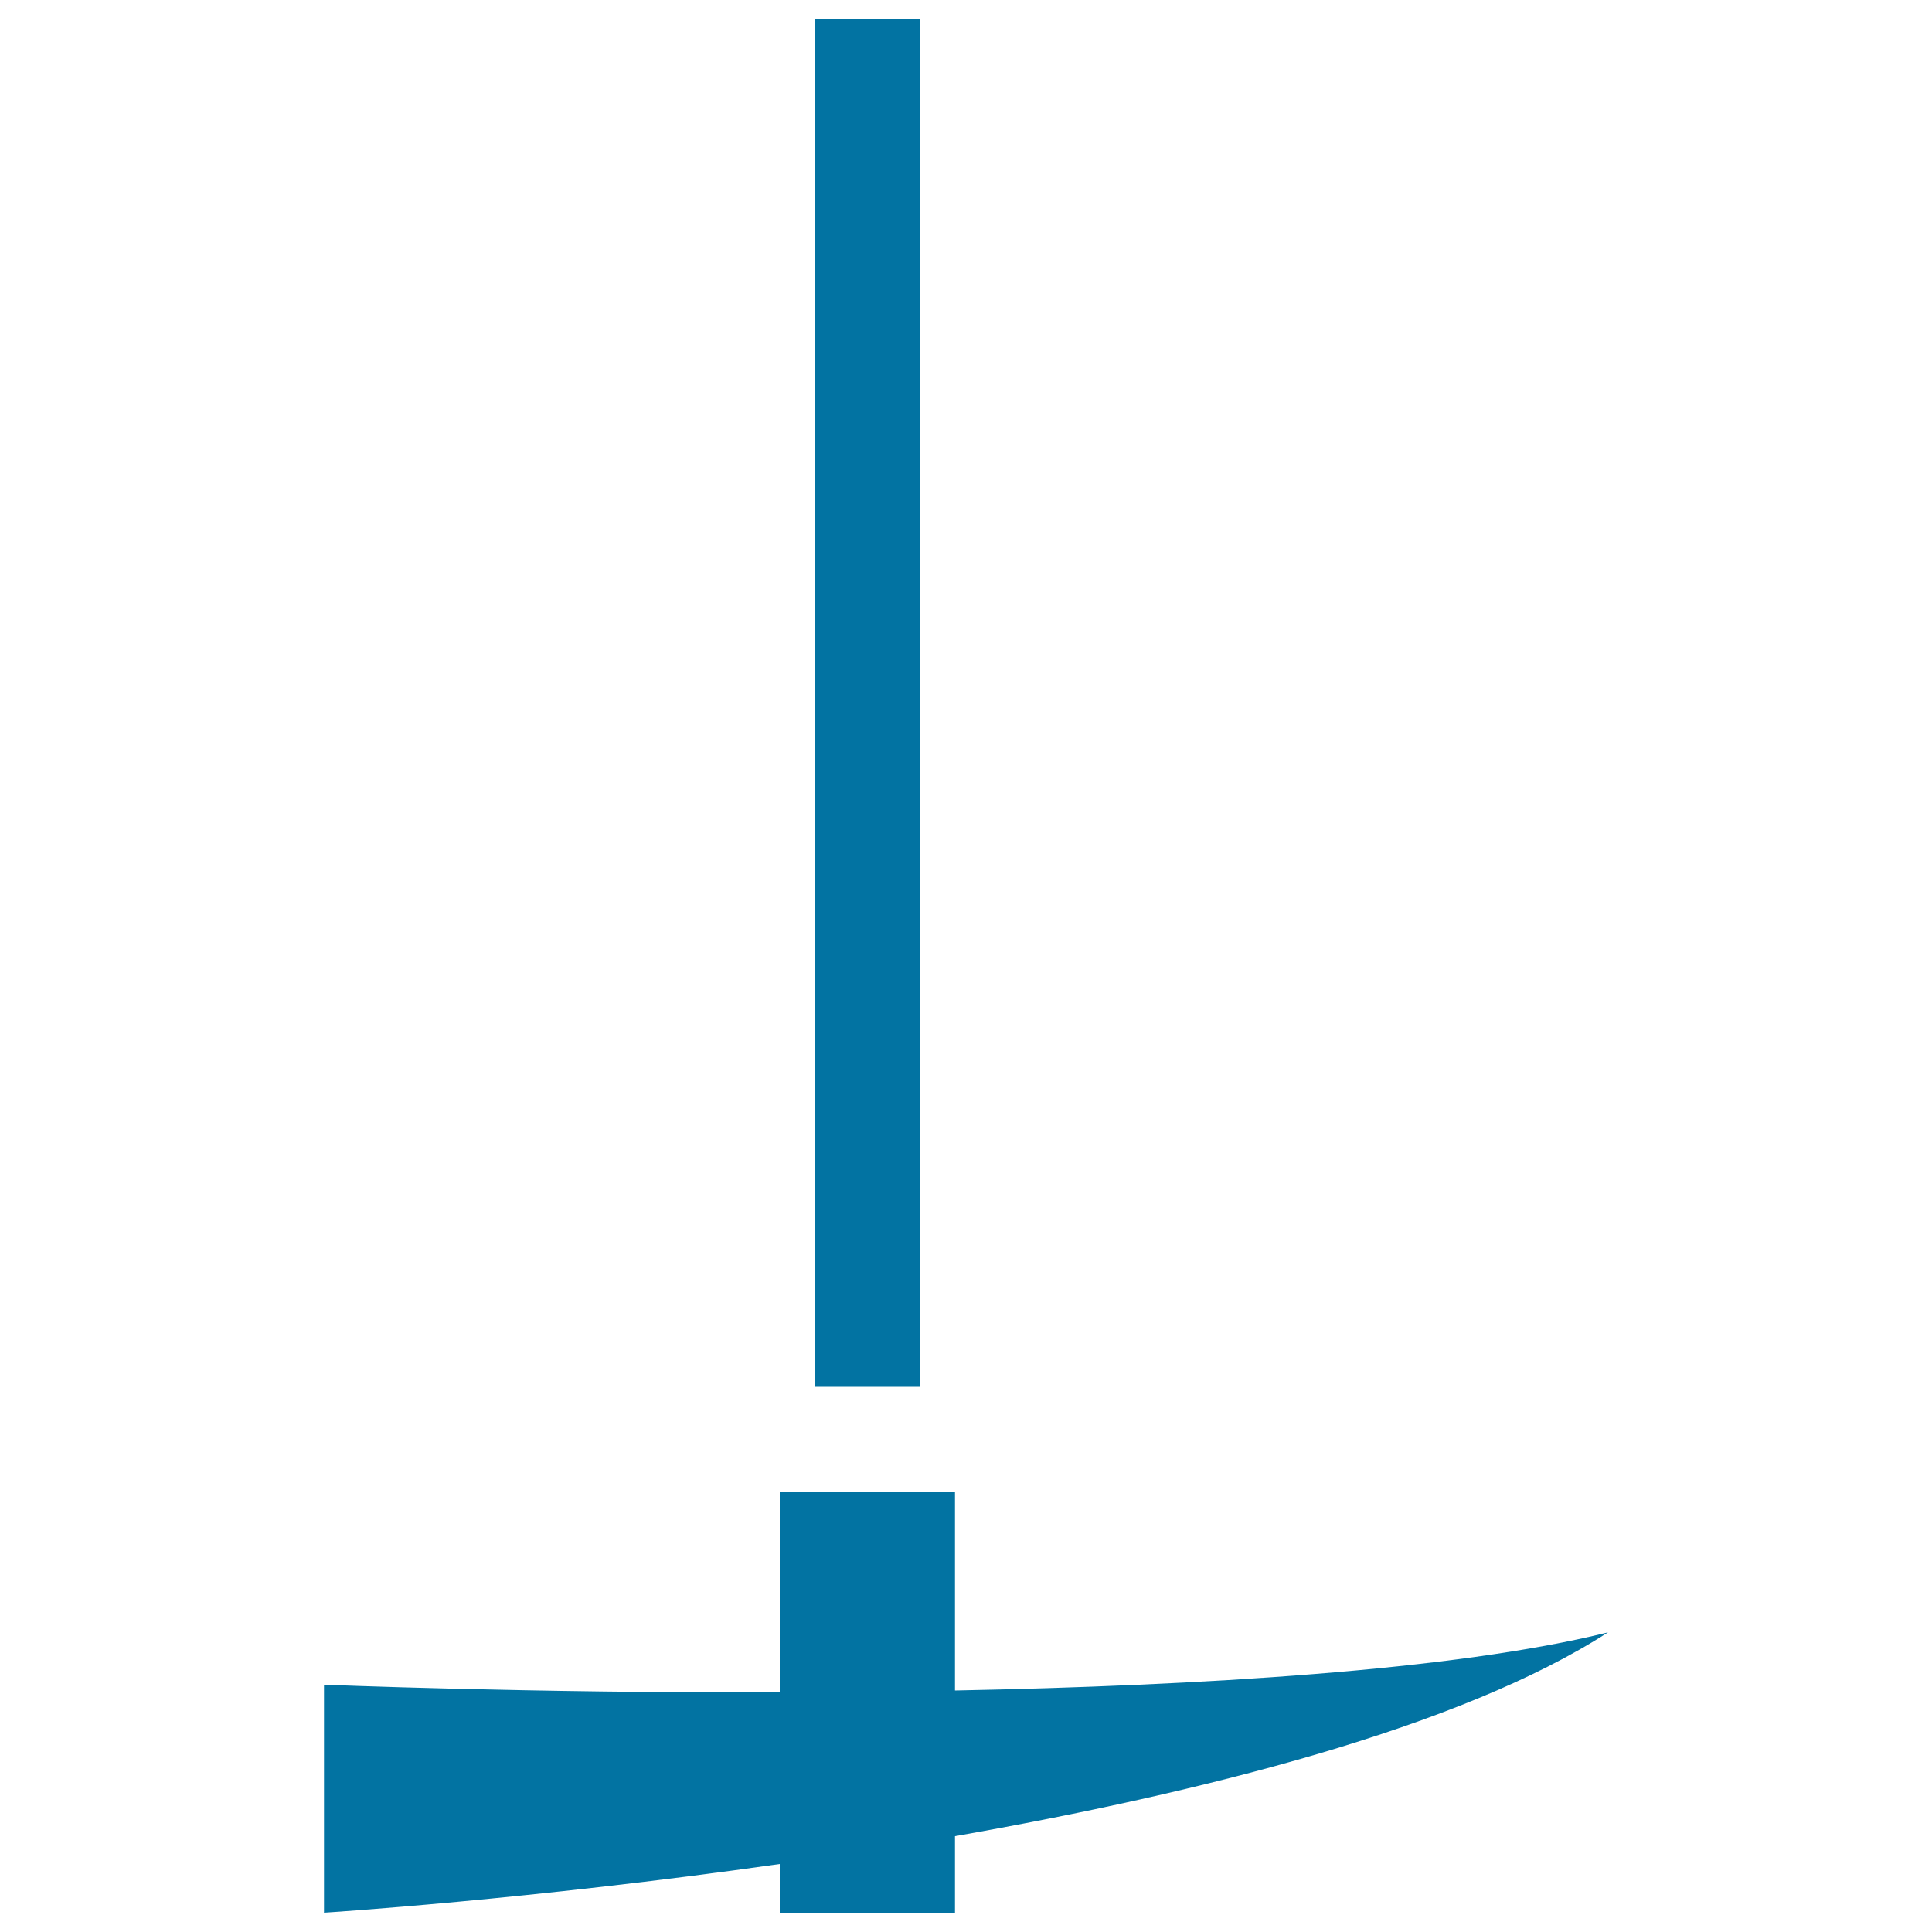 <svg xmlns="http://www.w3.org/2000/svg" viewBox="0 0 1000 1000" style="fill:#0273a2">
<title>Hammer Tool With Point SVG icon</title>
<g><g id="iconos_50_"><rect x="421.7" y="10" width="54.4" height="707.8"/><path d="M494.3,875V772.2h-90.7V876c-130.8,0.3-235.9-4-235.9-4v118c0,0,105.4-6.6,235.9-25.2V990h90.7v-39.6c127.7-22.5,261.6-56.2,338-105.5C752.8,864.7,620.3,872.5,494.3,875z"/></g></g>
</svg>